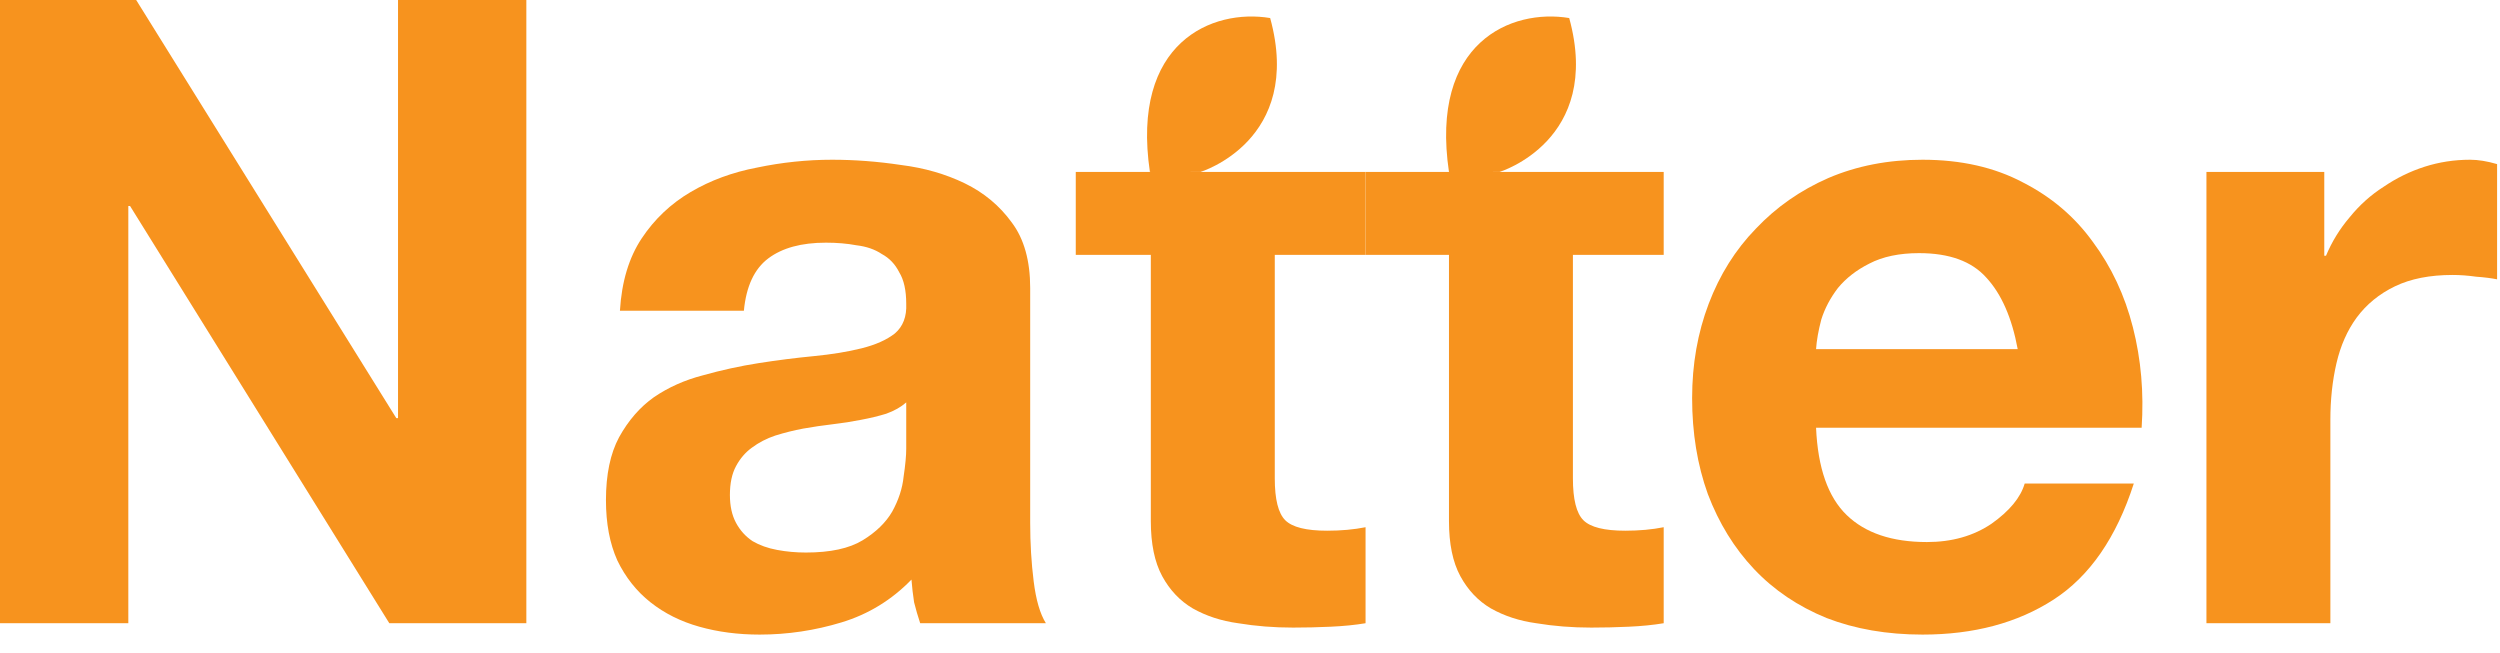 <svg xmlns="http://www.w3.org/2000/svg" width="134" height="35" viewBox="0 0 134 35" fill="none"><path d="M0 0H7.299L21.241 22.411H21.334V0H28.212V33.405H20.867L6.971 11.041H6.878V33.405H0V0Z" fill="#F7931E"></path><path d="M33.228 16.656C33.322 15.096 33.712 13.802 34.398 12.773C35.084 11.743 35.957 10.917 37.018 10.293C38.078 9.669 39.263 9.232 40.573 8.983C41.915 8.702 43.256 8.562 44.597 8.562C45.813 8.562 47.045 8.655 48.293 8.843C49.541 8.999 50.679 9.326 51.709 9.825C52.738 10.324 53.58 11.026 54.235 11.931C54.89 12.804 55.218 13.973 55.218 15.439V28.025C55.218 29.117 55.28 30.162 55.405 31.16C55.529 32.158 55.748 32.906 56.06 33.405H49.322C49.198 33.031 49.089 32.657 48.995 32.282C48.933 31.877 48.886 31.471 48.855 31.066C47.794 32.158 46.547 32.922 45.112 33.358C43.677 33.795 42.211 34.014 40.714 34.014C39.56 34.014 38.484 33.873 37.486 33.592C36.487 33.312 35.614 32.875 34.865 32.282C34.117 31.69 33.524 30.941 33.088 30.037C32.682 29.132 32.479 28.056 32.479 26.808C32.479 25.436 32.713 24.313 33.181 23.44C33.68 22.535 34.304 21.818 35.053 21.288C35.832 20.757 36.706 20.368 37.673 20.118C38.671 19.837 39.669 19.619 40.667 19.463C41.665 19.307 42.648 19.182 43.614 19.089C44.581 18.995 45.439 18.855 46.188 18.668C46.936 18.48 47.529 18.215 47.966 17.872C48.402 17.498 48.605 16.968 48.574 16.282C48.574 15.564 48.449 15.003 48.2 14.597C47.981 14.161 47.669 13.833 47.264 13.615C46.89 13.365 46.437 13.209 45.907 13.147C45.408 13.053 44.862 13.007 44.27 13.007C42.959 13.007 41.93 13.287 41.182 13.849C40.433 14.41 39.996 15.346 39.872 16.656H33.228ZM48.574 21.568C48.293 21.818 47.934 22.021 47.498 22.177C47.092 22.301 46.64 22.411 46.141 22.504C45.673 22.598 45.174 22.676 44.644 22.738C44.114 22.8 43.583 22.878 43.053 22.972C42.554 23.066 42.055 23.19 41.556 23.346C41.088 23.502 40.667 23.721 40.293 24.001C39.95 24.251 39.669 24.578 39.451 24.984C39.232 25.389 39.123 25.904 39.123 26.528C39.123 27.12 39.232 27.619 39.451 28.025C39.669 28.43 39.965 28.758 40.34 29.007C40.714 29.226 41.151 29.382 41.65 29.475C42.149 29.569 42.663 29.616 43.194 29.616C44.504 29.616 45.517 29.397 46.235 28.961C46.952 28.524 47.482 28.009 47.825 27.417C48.168 26.793 48.371 26.169 48.434 25.545C48.527 24.921 48.574 24.422 48.574 24.048V21.568Z" fill="#F7931E"></path><path d="M63.802 9.217H73.194V13.662H68.328V25.639C68.328 26.762 68.515 27.51 68.889 27.884C69.264 28.259 70.012 28.446 71.135 28.446C71.509 28.446 71.868 28.43 72.211 28.399C72.554 28.368 72.882 28.321 73.194 28.259V33.405C72.632 33.499 72.008 33.561 71.322 33.592C70.636 33.624 69.965 33.639 69.31 33.639C68.281 33.639 67.299 33.561 66.363 33.405C65.458 33.281 64.647 33.015 63.93 32.61C63.244 32.205 62.698 31.627 62.292 30.879C61.887 30.13 61.684 29.148 61.684 27.931V13.662H57.661V9.217H61.684L63.415 4.641L66.896 3.352L63.802 9.217Z" fill="#F7931E"></path><path d="M80.016 9.217H89.174V13.662H84.308V25.639C84.308 26.762 84.495 27.51 84.87 27.884C85.244 28.259 85.993 28.446 87.115 28.446C87.49 28.446 87.848 28.43 88.192 28.399C88.535 28.368 88.862 28.321 89.174 28.259V33.405C88.613 33.499 87.989 33.561 87.303 33.592C86.616 33.624 85.946 33.639 85.291 33.639C84.261 33.639 83.279 33.561 82.343 33.405C81.439 33.281 80.628 33.015 79.91 32.61C79.224 32.205 78.678 31.627 78.273 30.879C77.867 30.13 77.665 29.148 77.665 27.931V13.662H73.194V9.217H77.665L80.173 4.641H81.462L80.016 9.217Z" fill="#F7931E"></path><path d="M108.149 18.715C107.837 17.03 107.275 15.751 106.464 14.878C105.685 14.005 104.484 13.568 102.862 13.568C101.801 13.568 100.912 13.755 100.195 14.129C99.509 14.473 98.947 14.909 98.511 15.439C98.105 15.97 97.809 16.531 97.622 17.124C97.466 17.716 97.372 18.247 97.341 18.715H108.149ZM97.341 22.925C97.435 25.077 97.981 26.637 98.979 27.604C99.977 28.571 101.411 29.054 103.283 29.054C104.624 29.054 105.778 28.727 106.745 28.072C107.712 27.386 108.305 26.668 108.523 25.919H114.371C113.436 28.82 112.001 30.894 110.067 32.142C108.133 33.39 105.794 34.014 103.049 34.014C101.146 34.014 99.431 33.717 97.903 33.125C96.374 32.501 95.08 31.627 94.019 30.505C92.959 29.382 92.132 28.041 91.54 26.481C90.978 24.921 90.698 23.206 90.698 21.334C90.698 19.525 90.994 17.841 91.586 16.282C92.179 14.722 93.021 13.381 94.113 12.258C95.204 11.104 96.499 10.199 97.996 9.544C99.525 8.889 101.209 8.562 103.049 8.562C105.108 8.562 106.901 8.967 108.429 9.778C109.958 10.558 111.205 11.619 112.172 12.96C113.17 14.301 113.888 15.829 114.324 17.545C114.761 19.26 114.917 21.054 114.792 22.925H97.341Z" fill="#F7931E"></path><path d="M118.265 9.217H124.581V13.708H124.674C124.986 12.96 125.407 12.274 125.938 11.65C126.468 10.995 127.076 10.449 127.762 10.012C128.449 9.544 129.181 9.186 129.961 8.936C130.741 8.687 131.552 8.562 132.394 8.562C132.831 8.562 133.314 8.64 133.844 8.796V14.972C133.533 14.909 133.158 14.862 132.722 14.831C132.285 14.769 131.864 14.738 131.458 14.738C130.242 14.738 129.213 14.94 128.371 15.346C127.528 15.751 126.842 16.313 126.312 17.03C125.813 17.716 125.454 18.527 125.236 19.463C125.018 20.399 124.908 21.413 124.908 22.504V33.405H118.265V9.217Z" fill="#F7931E"></path><path d="M68.081 0.967C64.987 0.451 60.604 2.256 61.635 9.217H64.342C64.342 9.217 69.885 7.541 68.081 0.967Z" fill="#F7931E"></path><path d="M84.11 0.967C81.016 0.451 76.633 2.256 77.665 9.217H80.372C80.372 9.217 85.915 7.541 84.11 0.967Z" fill="#F7931E"></path></svg>